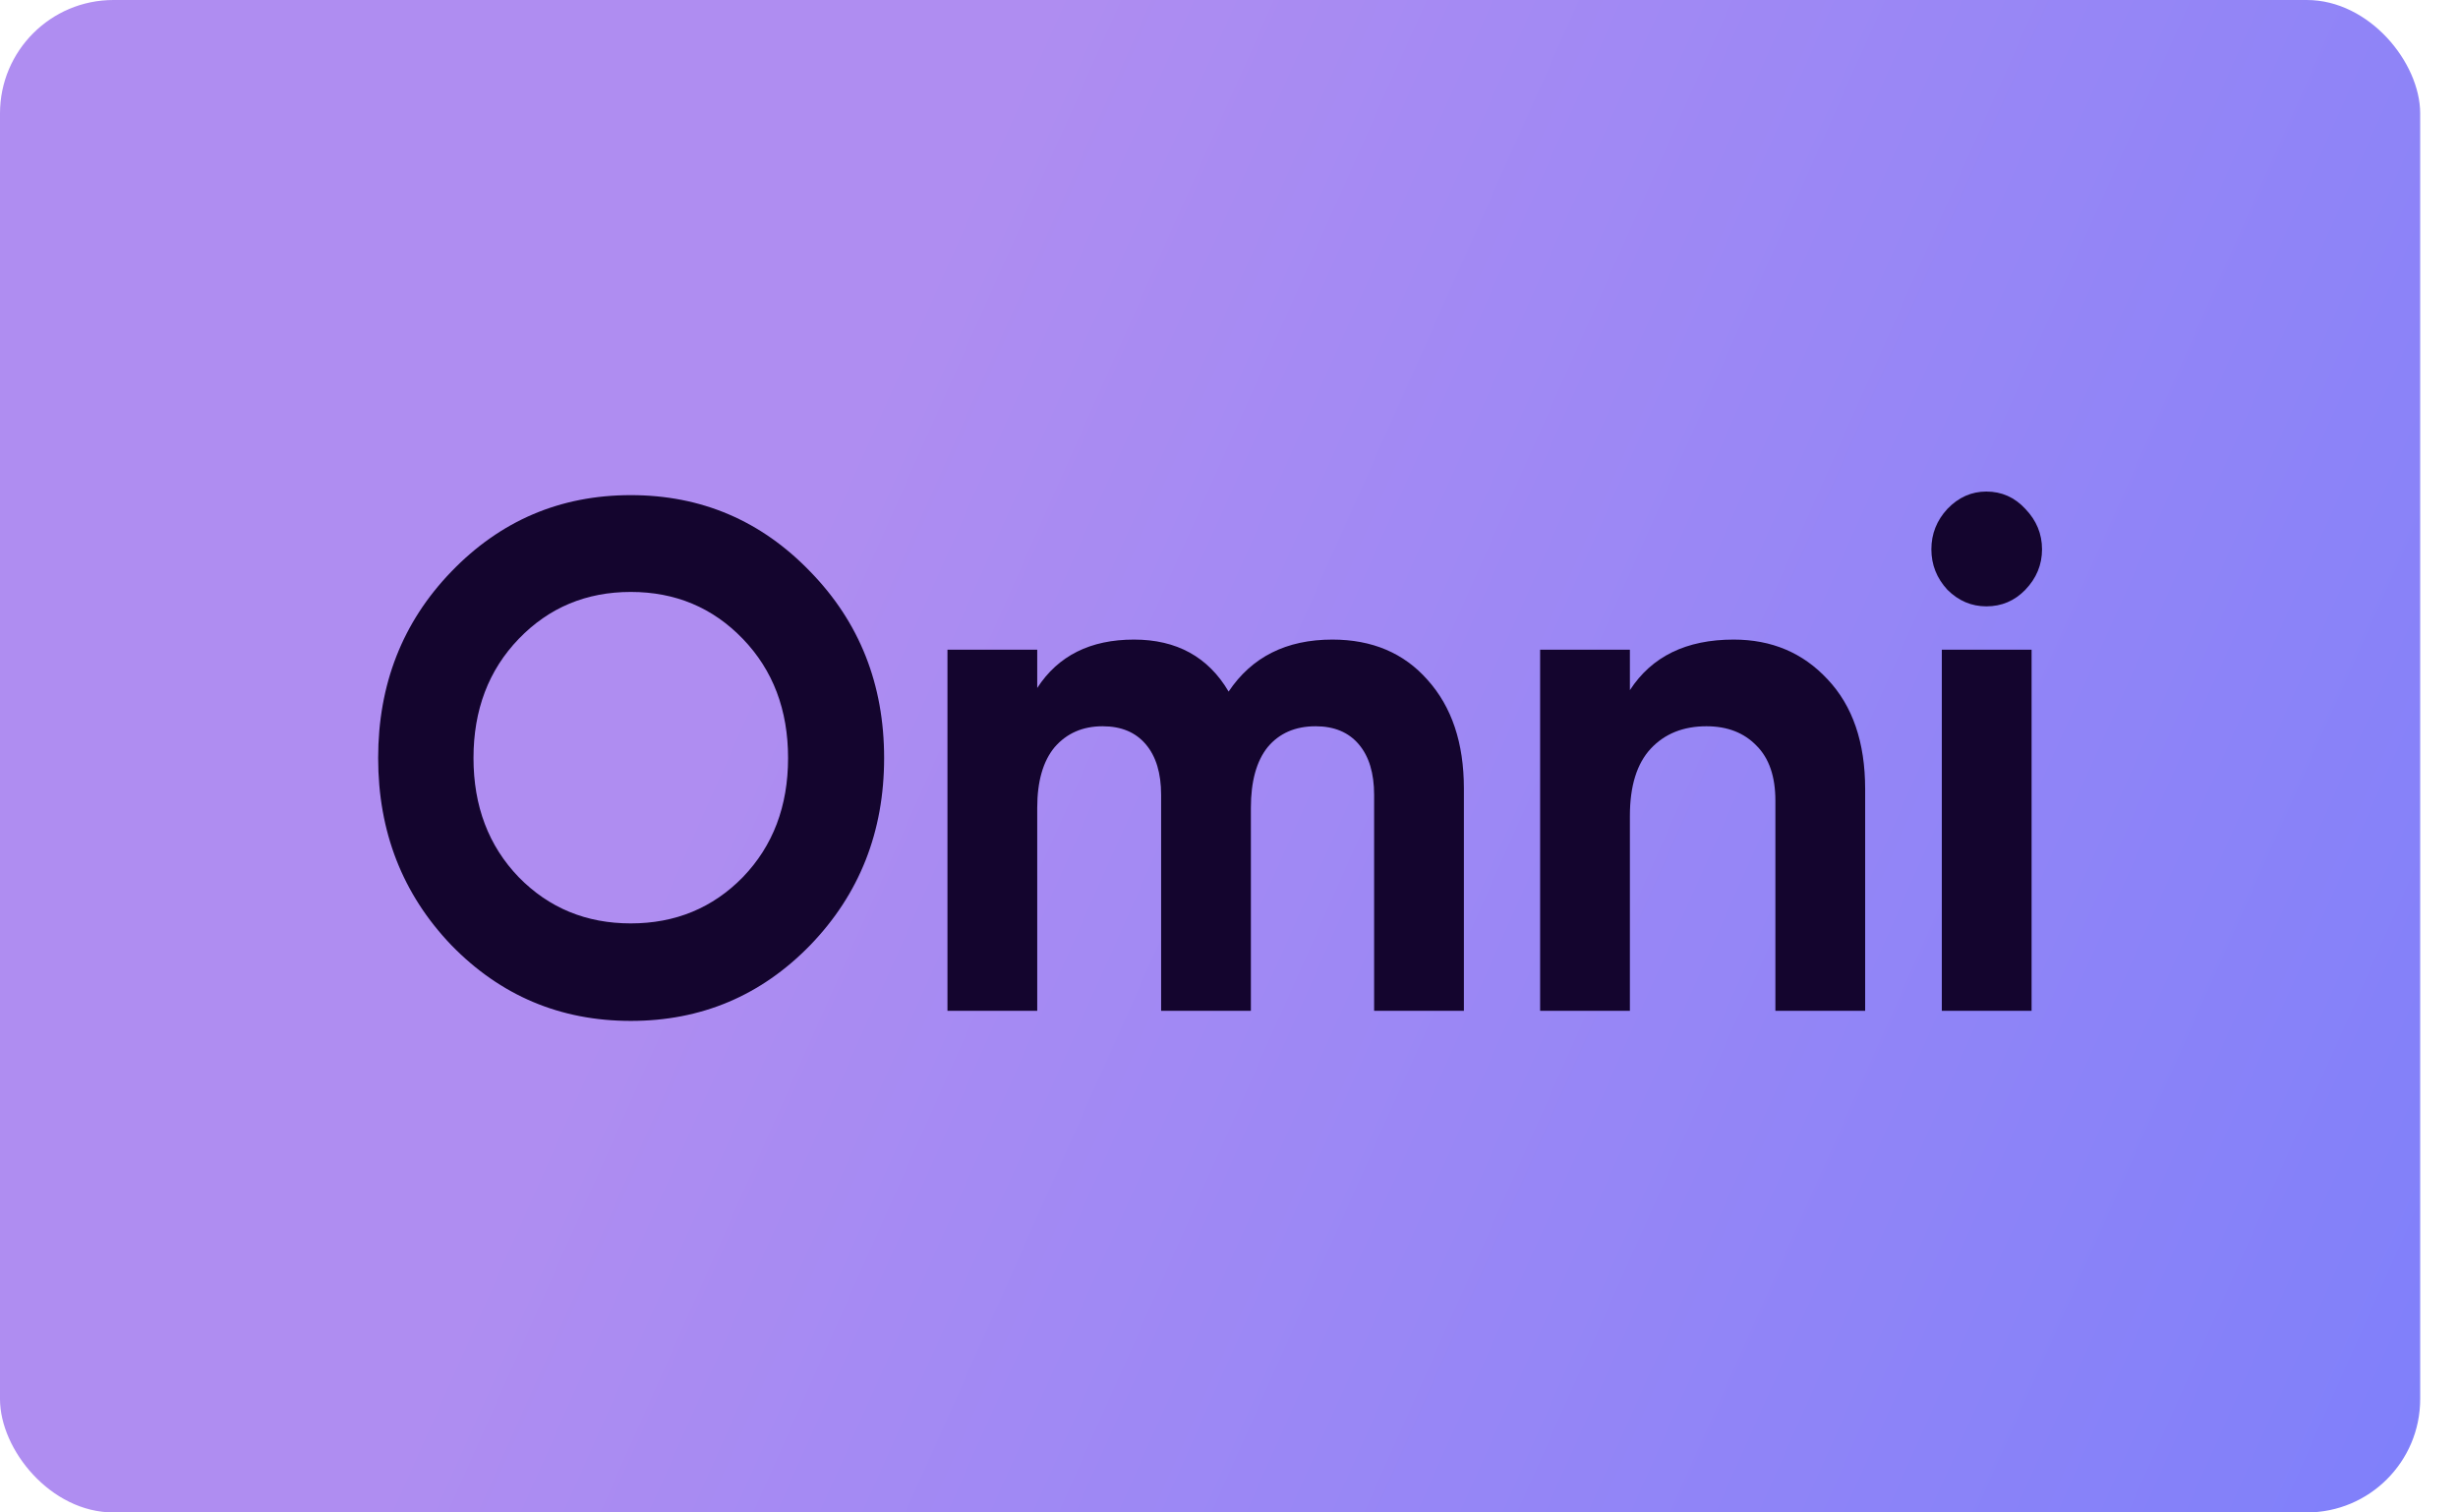 <?xml version="1.0" encoding="UTF-8"?>
<svg xmlns="http://www.w3.org/2000/svg" width="52" height="32" viewBox="0 0 52 32" fill="none">
  <rect width="51.2" height="32" rx="2.4" fill="url(#paint0_linear_1409_1482)"></rect>
  <path d="M17.143 19.995C16.103 21.065 14.837 21.6 13.345 21.6C11.853 21.6 10.586 21.065 9.546 19.995C8.515 18.916 8 17.597 8 16.038C8 14.48 8.515 13.165 9.546 12.096C10.586 11.016 11.853 10.476 13.345 10.476C14.837 10.476 16.103 11.016 17.143 12.096C18.184 13.165 18.704 14.48 18.704 16.038C18.704 17.597 18.184 18.916 17.143 19.995ZM10.974 18.559C11.612 19.211 12.402 19.537 13.345 19.537C14.287 19.537 15.077 19.211 15.715 18.559C16.353 17.897 16.672 17.057 16.672 16.038C16.672 15.02 16.353 14.179 15.715 13.517C15.077 12.855 14.287 12.524 13.345 12.524C12.402 12.524 11.612 12.855 10.974 13.517C10.336 14.179 10.017 15.02 10.017 16.038C10.017 17.057 10.336 17.897 10.974 18.559Z" fill="#14052E"></path>
  <path d="M28.186 13.532C29.03 13.532 29.703 13.818 30.203 14.388C30.714 14.958 30.969 15.722 30.969 16.68V21.386H29.07V16.817C29.07 16.359 28.962 16.002 28.746 15.748C28.53 15.493 28.225 15.366 27.833 15.366C27.401 15.366 27.062 15.514 26.817 15.809C26.581 16.104 26.463 16.532 26.463 17.092V21.386H24.564V16.817C24.564 16.359 24.456 16.002 24.24 15.748C24.024 15.493 23.72 15.366 23.327 15.366C22.905 15.366 22.567 15.514 22.311 15.809C22.066 16.104 21.943 16.532 21.943 17.092V21.386H20.044V13.746H21.943V14.556C22.385 13.873 23.067 13.532 23.99 13.532C24.893 13.532 25.56 13.899 25.992 14.632C26.483 13.899 27.214 13.532 28.186 13.532Z" fill="#14052E"></path>
  <path d="M36.675 13.532C37.48 13.532 38.143 13.812 38.663 14.373C39.193 14.933 39.458 15.707 39.458 16.695V21.386H37.559V16.94C37.559 16.43 37.426 16.043 37.161 15.778C36.896 15.503 36.543 15.366 36.101 15.366C35.61 15.366 35.218 15.524 34.923 15.839C34.629 16.155 34.481 16.629 34.481 17.261V21.386H32.582V13.746H34.481V14.602C34.943 13.889 35.674 13.532 36.675 13.532Z" fill="#14052E"></path>
  <path d="M42.022 12.829C41.708 12.829 41.433 12.712 41.198 12.478C40.972 12.233 40.859 11.948 40.859 11.622C40.859 11.296 40.972 11.011 41.198 10.767C41.433 10.522 41.708 10.4 42.022 10.4C42.346 10.4 42.621 10.522 42.847 10.767C43.082 11.011 43.2 11.296 43.2 11.622C43.2 11.948 43.082 12.233 42.847 12.478C42.621 12.712 42.346 12.829 42.022 12.829ZM41.08 21.386V13.746H42.979V21.386H41.08Z" fill="#14052E"></path>
  <defs>
    <linearGradient id="paint0_linear_1409_1482" x1="17.506" y1="10.324" x2="68.748" y2="33.143" gradientUnits="userSpaceOnUse">
      <stop stop-color="#AF8DF1"></stop>
      <stop offset="1" stop-color="#6B7AFE"></stop>
    </linearGradient>
  </defs>
</svg>
